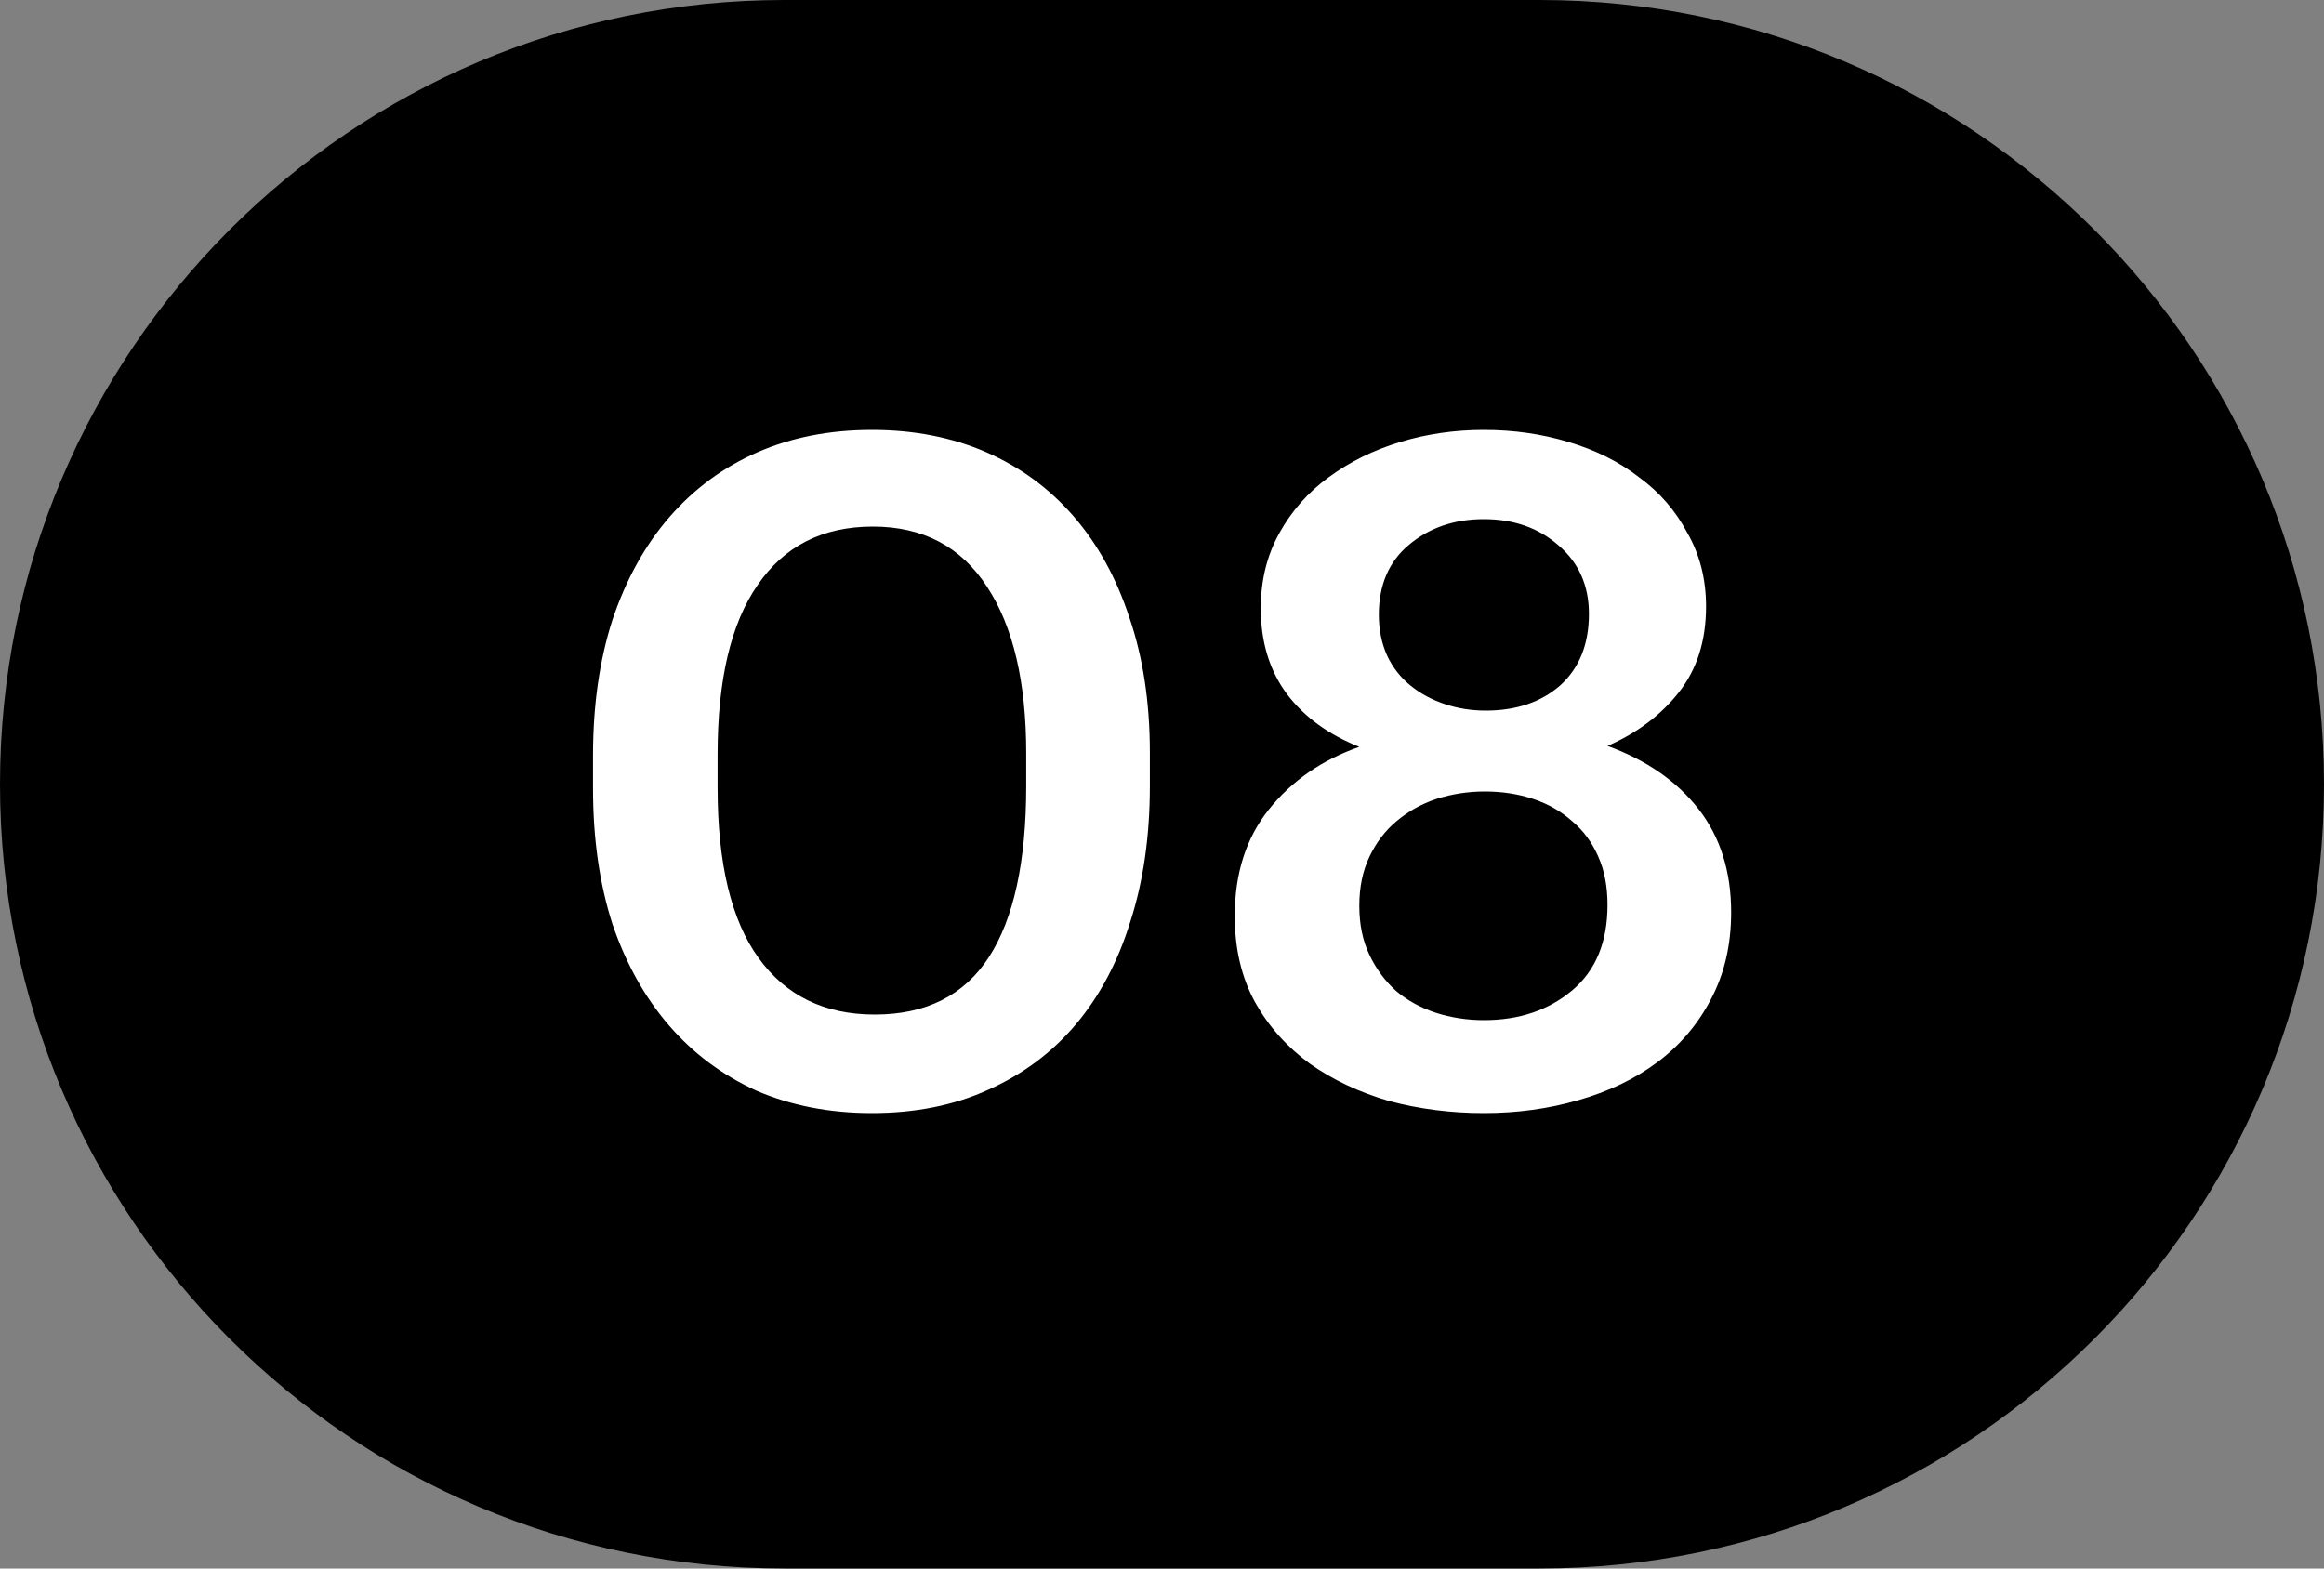 <?xml version="1.0" encoding="UTF-8"?> <svg xmlns="http://www.w3.org/2000/svg" width="40" height="27" viewBox="0 0 40 27" fill="none"><rect x="0" y="0" width="40" height="27" fill="#808080" stroke="none"/> <path d="M13.5 0.5L26.5 0.5C33.68 0.5 39.5 6.32 39.5 13.5C39.5 20.68 33.68 26.5 26.5 26.5H13.5C6.32 26.5 0.5 20.68 0.5 13.5C0.5 6.32 6.32 0.5 13.5 0.5Z" fill="black" stroke="black"></path> <path d="M15.055 17.464C15.94 17.464 16.596 17.133 17.023 16.472C17.449 15.811 17.663 14.829 17.663 13.528V12.968C17.663 11.741 17.439 10.787 16.991 10.104C16.543 9.411 15.887 9.064 15.023 9.064C14.159 9.064 13.497 9.4 13.039 10.072C12.58 10.733 12.351 11.704 12.351 12.984V13.56C12.351 14.861 12.585 15.837 13.055 16.488C13.524 17.139 14.191 17.464 15.055 17.464ZM15.007 19.16C14.281 19.16 13.62 19.032 13.023 18.776C12.436 18.509 11.935 18.136 11.519 17.656C11.103 17.176 10.777 16.595 10.543 15.912C10.319 15.219 10.207 14.44 10.207 13.576V13C10.207 12.136 10.319 11.357 10.543 10.664C10.777 9.971 11.103 9.384 11.519 8.904C11.945 8.413 12.452 8.04 13.039 7.784C13.625 7.528 14.281 7.4 15.007 7.4C15.732 7.4 16.388 7.528 16.975 7.784C17.561 8.04 18.063 8.408 18.479 8.888C18.895 9.368 19.215 9.949 19.439 10.632C19.673 11.315 19.791 12.088 19.791 12.952V13.528C19.791 14.392 19.679 15.171 19.455 15.864C19.241 16.557 18.927 17.149 18.511 17.64C18.105 18.12 17.604 18.493 17.007 18.76C16.42 19.027 15.753 19.16 15.007 19.16ZM25.54 19.16C24.974 19.16 24.43 19.091 23.908 18.952C23.396 18.803 22.942 18.589 22.548 18.312C22.153 18.024 21.838 17.672 21.604 17.256C21.369 16.829 21.252 16.333 21.252 15.768C21.252 15.032 21.449 14.419 21.844 13.928C22.238 13.437 22.756 13.08 23.396 12.856C22.862 12.643 22.446 12.339 22.148 11.944C21.849 11.539 21.7 11.048 21.7 10.472C21.7 9.992 21.806 9.56 22.02 9.176C22.233 8.792 22.516 8.472 22.868 8.216C23.23 7.949 23.641 7.747 24.1 7.608C24.558 7.469 25.038 7.4 25.54 7.4C26.052 7.4 26.537 7.469 26.996 7.608C27.465 7.747 27.87 7.949 28.212 8.216C28.564 8.472 28.841 8.792 29.044 9.176C29.257 9.549 29.364 9.971 29.364 10.44C29.364 11.027 29.209 11.517 28.9 11.912C28.59 12.307 28.18 12.616 27.668 12.84C28.34 13.085 28.862 13.448 29.236 13.928C29.609 14.408 29.796 15 29.796 15.704C29.796 16.269 29.678 16.771 29.444 17.208C29.22 17.635 28.916 17.992 28.532 18.28C28.148 18.568 27.694 18.787 27.172 18.936C26.66 19.085 26.116 19.16 25.54 19.16ZM25.54 17.56C26.148 17.56 26.654 17.389 27.06 17.048C27.465 16.707 27.668 16.216 27.668 15.576C27.668 15.256 27.614 14.979 27.508 14.744C27.401 14.499 27.252 14.296 27.06 14.136C26.868 13.965 26.644 13.837 26.388 13.752C26.132 13.667 25.854 13.624 25.556 13.624C25.268 13.624 24.99 13.667 24.724 13.752C24.468 13.837 24.238 13.965 24.036 14.136C23.844 14.296 23.689 14.499 23.572 14.744C23.454 14.989 23.396 15.272 23.396 15.592C23.396 15.912 23.454 16.195 23.572 16.44C23.689 16.685 23.844 16.893 24.036 17.064C24.228 17.224 24.452 17.347 24.708 17.432C24.974 17.517 25.252 17.56 25.54 17.56ZM25.572 12.232C26.094 12.232 26.521 12.088 26.852 11.8C27.182 11.501 27.348 11.091 27.348 10.568C27.348 10.077 27.172 9.683 26.82 9.384C26.478 9.085 26.052 8.936 25.54 8.936C25.028 8.936 24.596 9.085 24.244 9.384C23.902 9.672 23.732 10.072 23.732 10.584C23.732 10.84 23.78 11.075 23.876 11.288C23.972 11.491 24.105 11.661 24.276 11.8C24.446 11.939 24.644 12.045 24.868 12.12C25.092 12.195 25.326 12.232 25.572 12.232Z" fill="white"></path> </svg> 